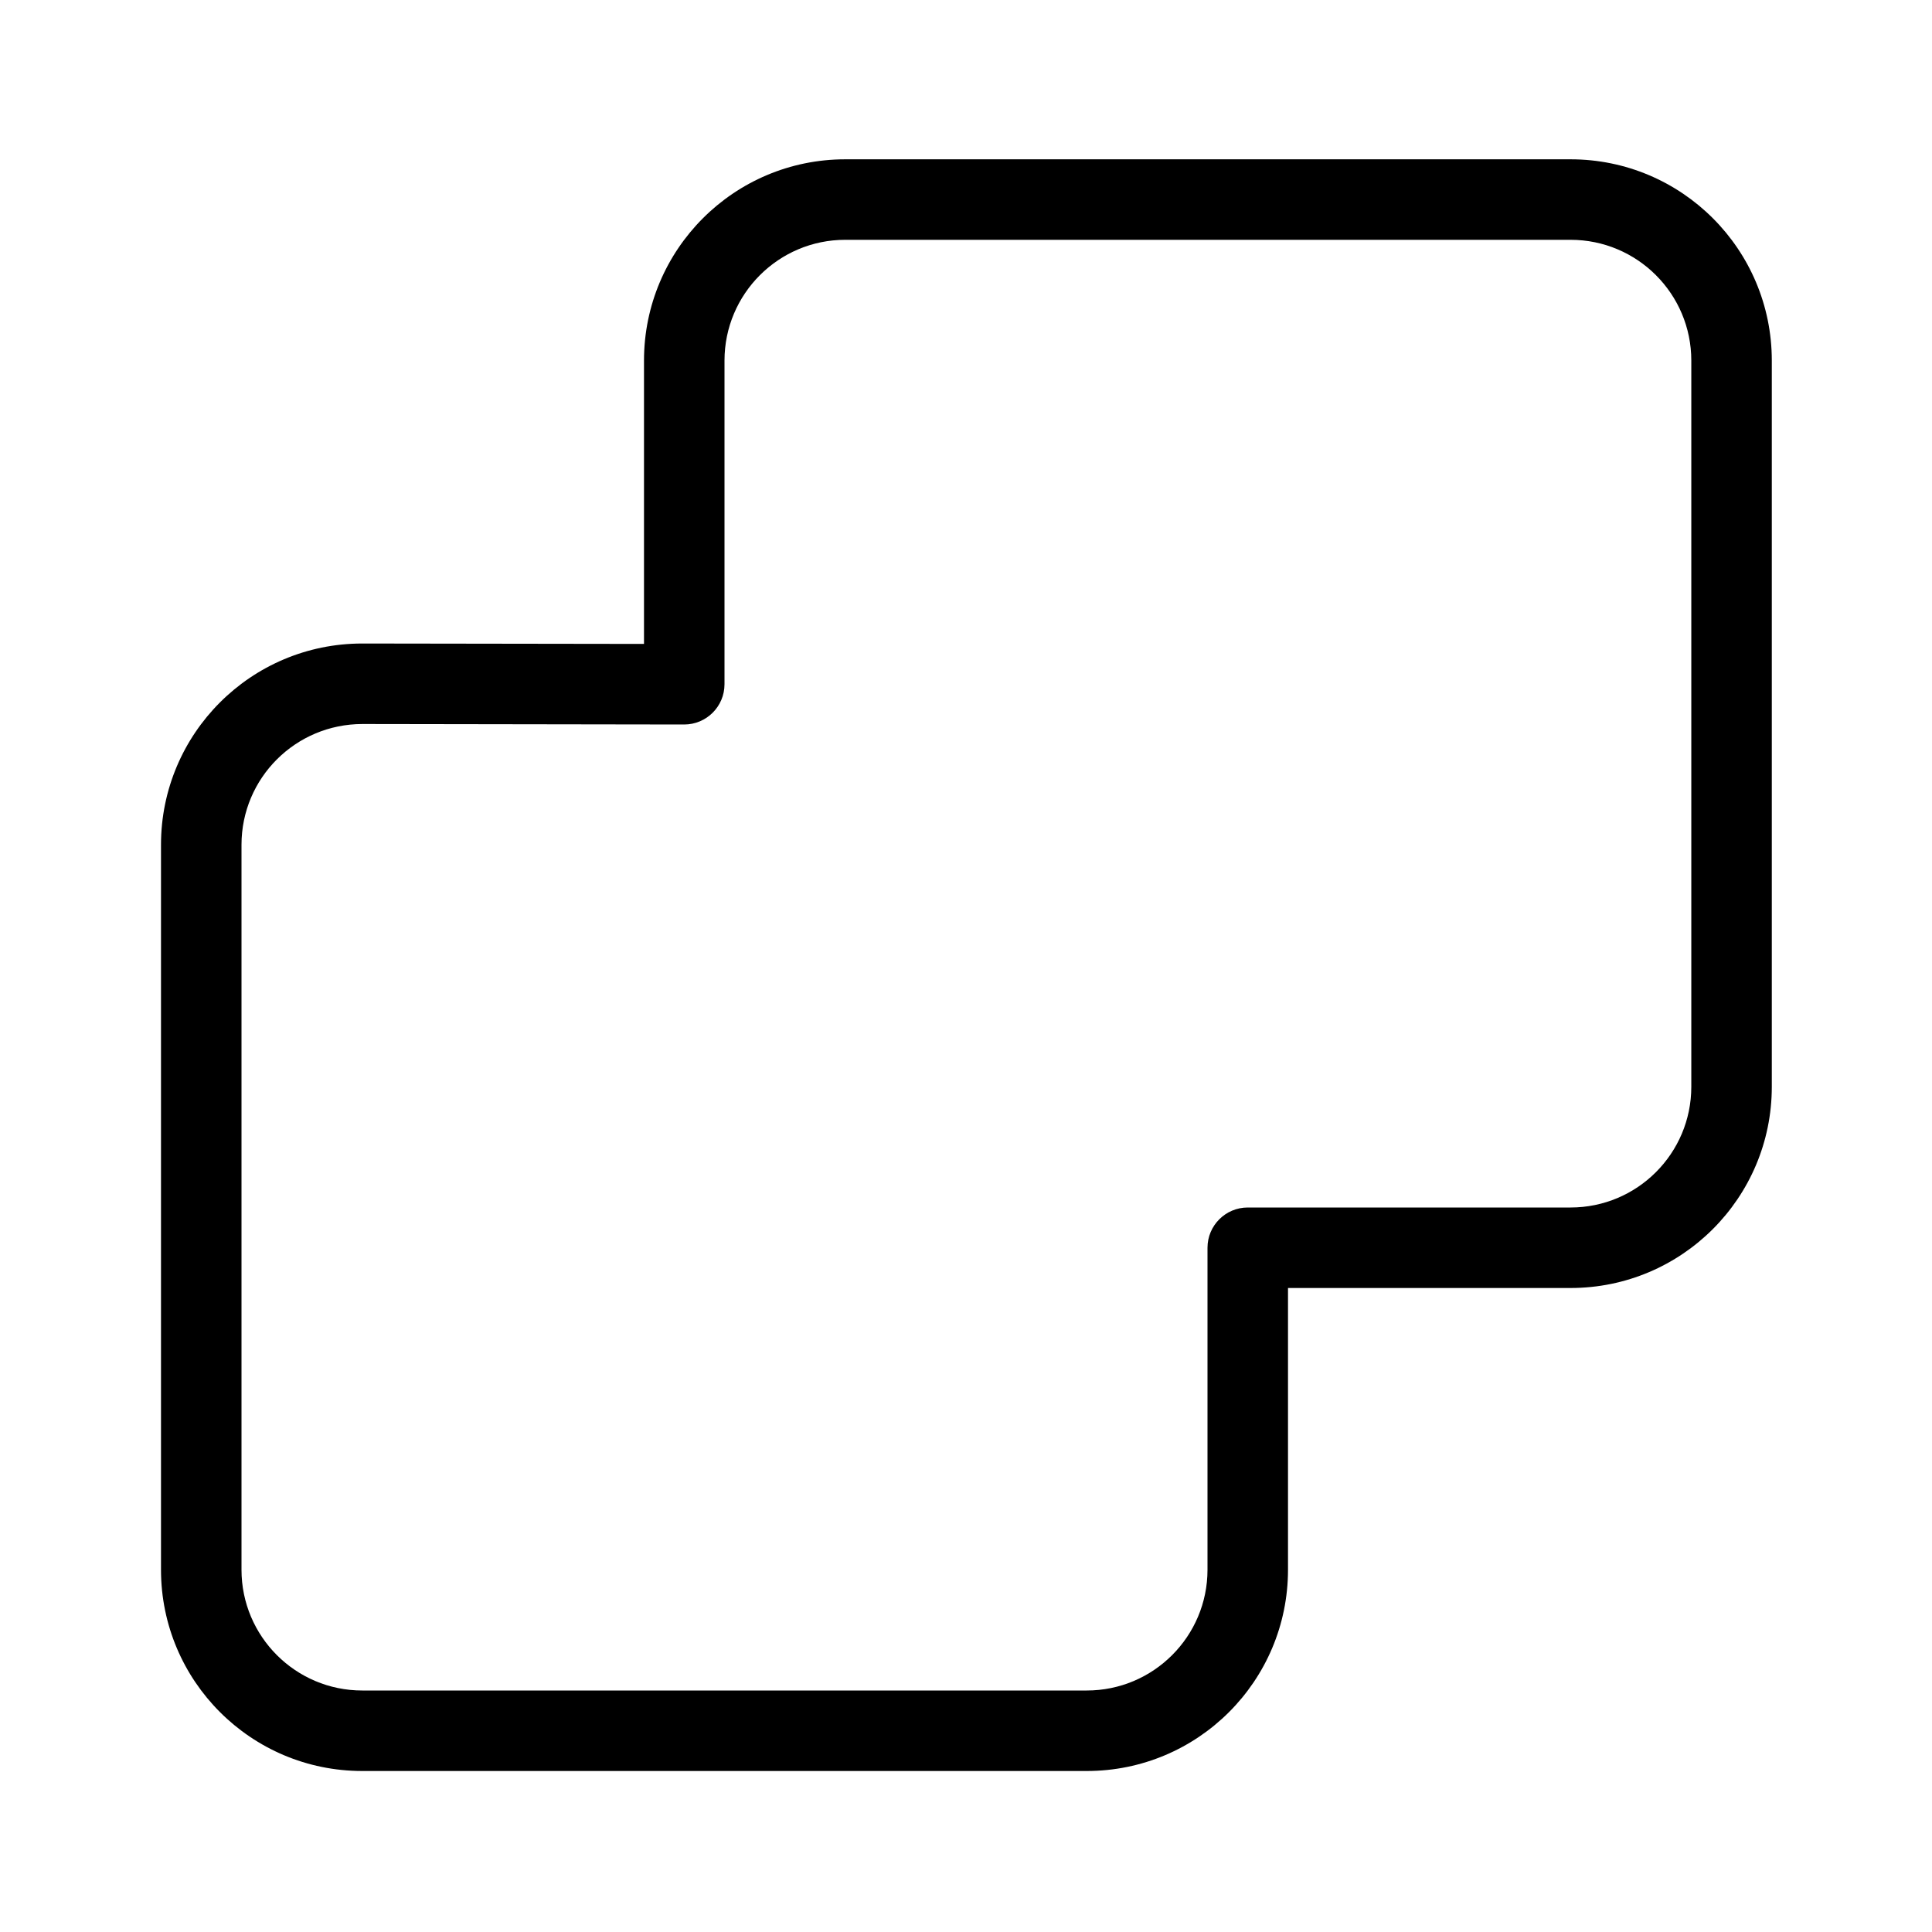 <?xml version="1.0" encoding="utf-8"?><!-- Скачано с сайта svg4.ru / Downloaded from svg4.ru -->
<svg fill="#000000" width="800px" height="800px" viewBox="0 0 24 24" xmlns="http://www.w3.org/2000/svg">
  <path d="M9,8.5 C9,8.776 8.776,9 8.499,9 L4.503,8.994 C3.672,8.994 3,9.665 3,10.494 L3,19.5 C3,20.328 3.672,21 4.5,21 L13.5,21 C14.328,21 15,20.328 15,19.5 L15,15.5 C15,15.224 15.224,15 15.5,15 L19.51,15 C20.339,15 21.01,14.328 21.01,13.5 L21.01,4.479 C21.01,3.651 20.339,2.979 19.51,2.979 L10.5,2.979 C9.672,2.979 9,3.651 9,4.479 L9,8.5 Z M8,7.999 L8,4.479 C8,3.098 9.119,1.979 10.5,1.979 L19.51,1.979 C20.891,1.979 22.01,3.098 22.01,4.479 L22.01,13.5 C22.01,14.881 20.891,16 19.51,16 L16,16 L16,19.5 C16,20.881 14.881,22 13.5,22 L4.5,22 C3.119,22 2,20.881 2,19.5 L2,10.494 C2,9.113 3.119,7.994 4.5,7.994 L8,7.999 Z"/>
</svg>